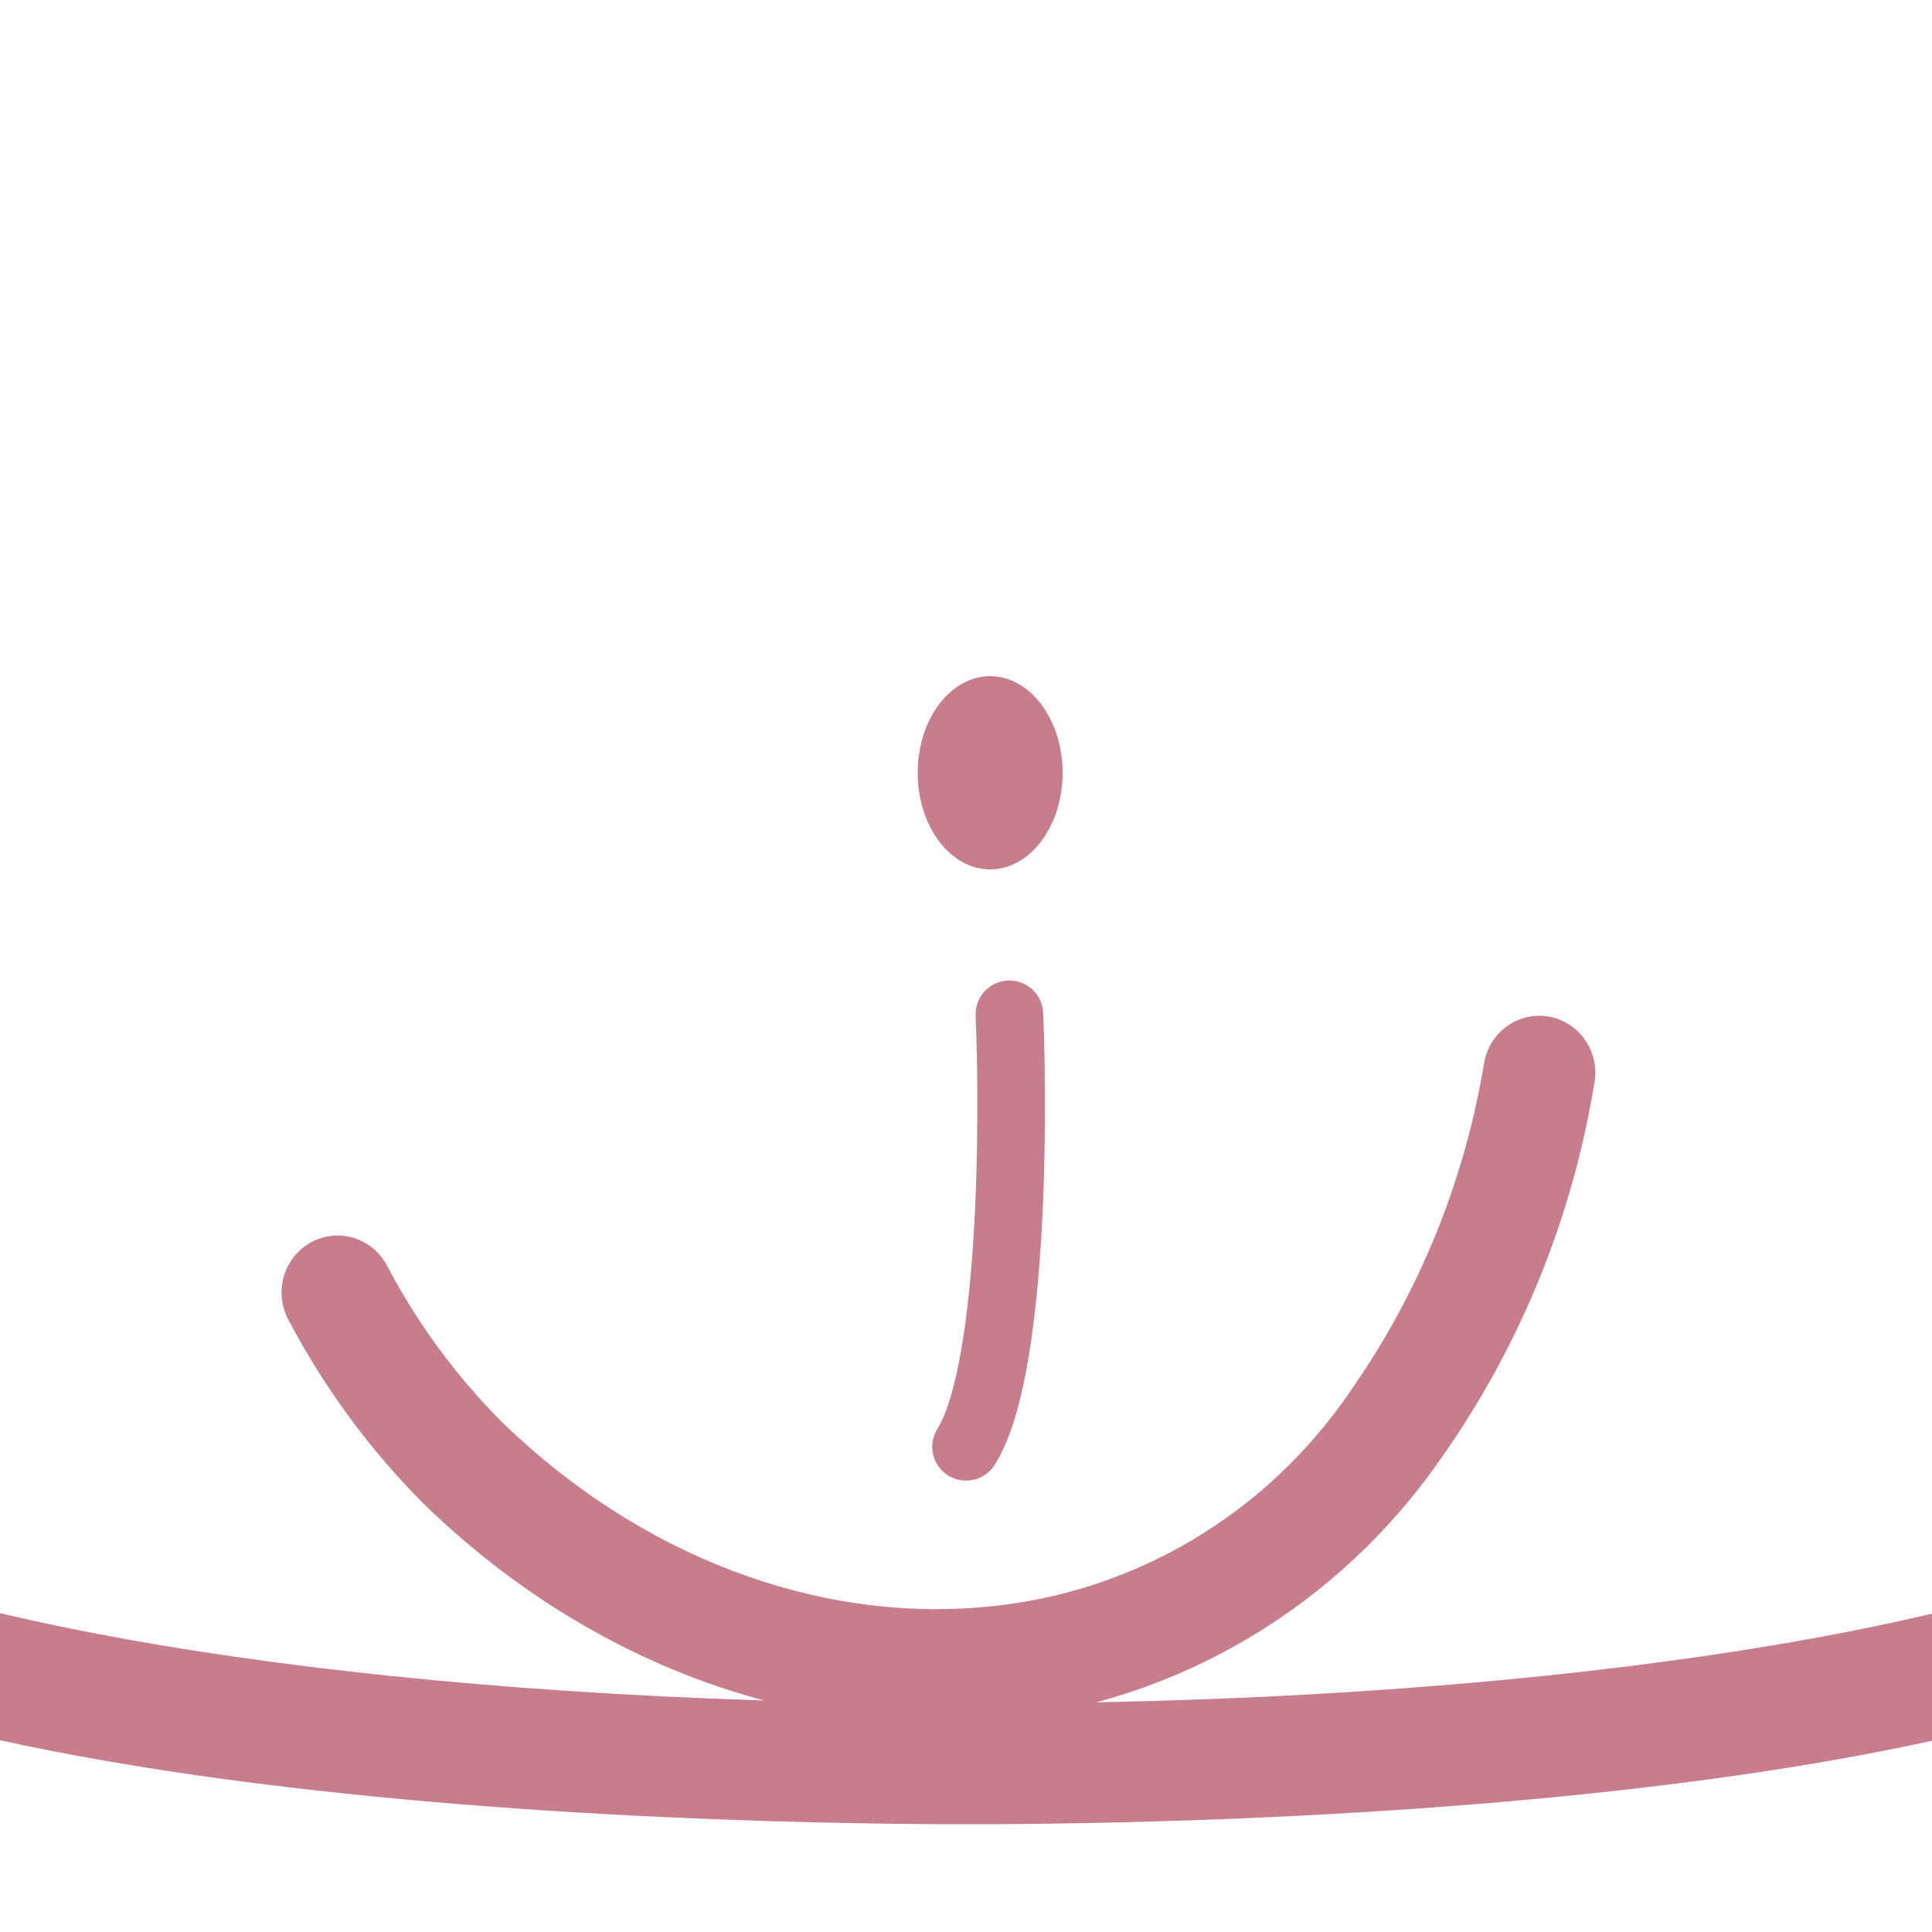 <?xml version="1.0" encoding="UTF-8"?> <svg xmlns="http://www.w3.org/2000/svg" width="40" height="40" viewBox="0 0 40 40" fill="none"><g clip-path="url(#clip0_1042_169)"><path fill-rule="evenodd" clip-rule="evenodd" d="M-8.575 28.491C-6.623 22.415 0.283 0.924 -12 -23C-9.728 -21.791 -4.962 -18.646 -4.07 -15.736C0.915 -0.947 0.864 15.592 -4.349 31.873C-2.594 33.036 4.31 34.843 15.822 35.206C13.276 34.532 10.844 33.146 8.786 31.148C7.665 30.028 6.717 28.741 5.975 27.332C5.826 27.058 5.79 26.735 5.875 26.434C5.96 26.134 6.159 25.879 6.428 25.728C6.697 25.576 7.015 25.54 7.311 25.626C7.606 25.713 7.856 25.915 8.005 26.189C8.634 27.388 9.438 28.484 10.388 29.439C13.236 32.205 16.889 33.6 20.415 33.267C21.92 33.131 23.378 32.659 24.684 31.885C25.99 31.11 27.112 30.052 27.97 28.785C29.369 26.784 30.308 24.487 30.717 22.066C30.753 21.78 30.889 21.518 31.101 21.327C31.312 21.137 31.585 21.031 31.868 21.03C31.915 21.03 31.963 21.034 32.01 21.039C32.315 21.078 32.593 21.237 32.782 21.483C32.972 21.729 33.057 22.041 33.021 22.351C32.572 25.169 31.489 27.843 29.856 30.164C28.799 31.699 27.427 32.983 25.834 33.924C24.847 34.507 23.791 34.951 22.694 35.245C35.144 35.001 42.585 33.082 44.404 31.868C39.367 15.447 39.376 -1.097 44.3 -15.764C45.023 -17.463 47.617 -21.287 52.21 -23C40.052 0.688 46.784 22.488 48.652 28.537L48.652 28.537C48.918 29.399 49.085 29.941 49.085 30.123C49.085 37.127 27.031 37.769 20.024 37.769C13.049 37.769 -9.038 37.129 -9.038 30.123C-9.038 29.932 -8.859 29.375 -8.575 28.491ZM20.869 20.301C21.255 20.284 21.582 20.584 21.598 20.971C21.648 22.167 21.663 24.054 21.544 25.84C21.484 26.733 21.39 27.614 21.246 28.378C21.107 29.121 20.906 29.833 20.593 30.329C20.386 30.656 19.954 30.753 19.627 30.547C19.3 30.34 19.203 29.908 19.409 29.581C19.574 29.321 19.737 28.83 19.87 28.12C20 27.431 20.089 26.61 20.147 25.747C20.262 24.023 20.248 22.188 20.199 21.029C20.183 20.643 20.483 20.317 20.869 20.301ZM22 16C22 17.105 21.328 18 20.5 18C19.672 18 19 17.105 19 16C19 14.895 19.672 14 20.5 14C21.328 14 22 14.895 22 16Z" fill="#C87D8D"></path></g><defs><clipPath id="clip0_1042_169"><rect width="40" height="40" fill="white"></rect></clipPath></defs></svg> 